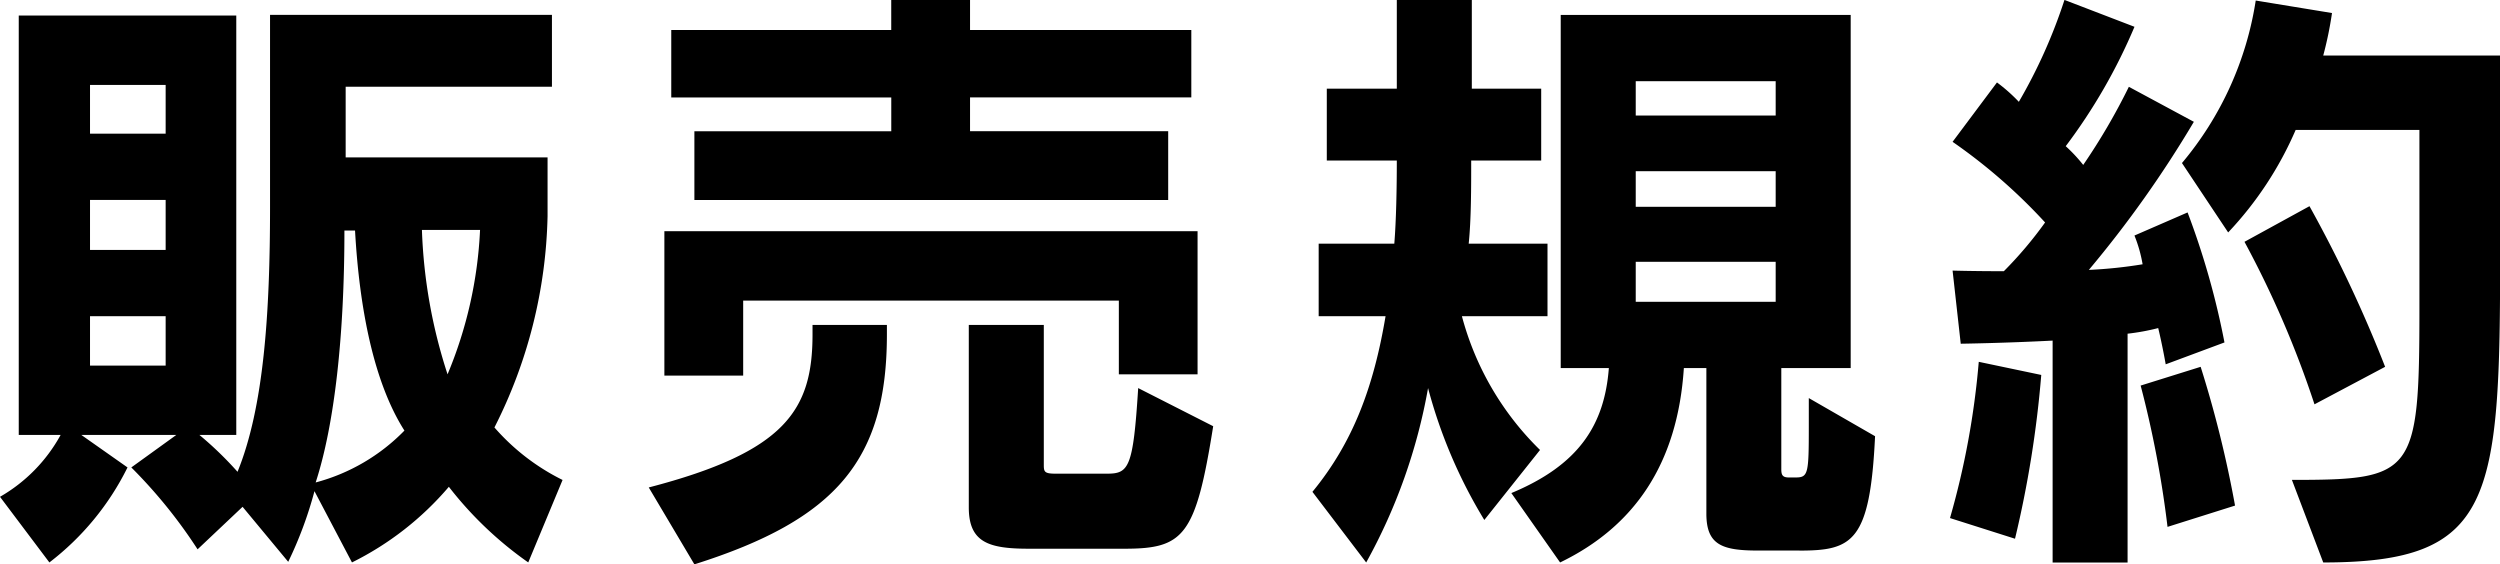 <svg xmlns="http://www.w3.org/2000/svg" width="184" height="41.531" viewBox="0 0 184 41.531">
  <defs>
    <style>
      .cls-1 {
        fill-rule: evenodd;
      }
    </style>
  </defs>
  <path id="title_kiyaku.svg" class="cls-1" d="M631.936,280.419a16.152,16.152,0,0,1-5.015-3.864,35.946,35.946,0,0,0,3.911-15.55V256.68h-14.86v-5.2h15.182v-5.291H610.406v14.124c0,7.867-.46,14.767-2.393,19.506a25.768,25.768,0,0,0-2.806-2.714h2.714v-30.87h-16.01v30.87h3.083a11.752,11.752,0,0,1-4.463,4.554l3.635,4.831a19.928,19.928,0,0,0,5.75-6.993l-3.4-2.392h6.993l-3.313,2.392a36.7,36.7,0,0,1,4.877,6.027l3.312-3.129,3.359,4.049a28.949,28.949,0,0,0,1.932-5.2l2.76,5.245a22.453,22.453,0,0,0,7.131-5.567,26.98,26.98,0,0,0,5.843,5.567Zm-29.213-25.487h-5.567v-3.588h5.567v3.588Zm0,8.557h-5.567v-3.68h5.567v3.68Zm23.14-1.472a31.212,31.212,0,0,1-2.392,10.627,38.239,38.239,0,0,1-1.886-10.627h4.278ZM602.723,272h-5.567v-3.634h5.567V272Zm13.939-9.937c0.322,5.751,1.38,11.179,3.635,14.722a14.214,14.214,0,0,1-6.533,3.818c1.38-4.232,2.116-10.765,2.116-18.54h0.782Zm59.848-2.254v-5.061H661.926v-2.484h16.286V247.3H661.926v-2.208h-5.8V247.3H639.936v4.969h16.193v2.484H641.638v5.061H676.51Zm2.162,12.835V262.109H639.429v10.627h5.8v-5.52h27.649v5.428h5.8Zm-5.383,12.836c4.371,0,5.245-.92,6.533-9.017l-5.521-2.807c-0.368,5.889-.69,6.3-2.3,6.3h-3.772c-0.828,0-.874-0.138-0.874-0.644V269.01h-5.521v13.433c0,2.577,1.472,3.037,4.417,3.037h7.038Zm-31.651,1.15c10.489-3.313,14.169-7.729,14.169-16.93v-0.69h-5.474v0.69c0,5.566-1.979,8.649-12.054,11.271Zm62.239-8.419a21.467,21.467,0,0,1-5.75-9.845h6.3v-5.337h-5.8c0.184-1.794.184-4.094,0.184-6.119h5.152v-5.29h-5.106v-6.533h-5.521v6.533h-5.153v5.29h5.153c0,2.071-.046,4.417-0.184,6.119h-5.567v5.337h4.923c-0.874,5.2-2.392,9.293-5.383,12.927l3.957,5.2a41.3,41.3,0,0,0,4.554-12.836,36.7,36.7,0,0,0,4.141,9.707Zm19.092,7.407c3.911,0,5.2-.644,5.567-8.419l-4.877-2.807v2.117c0,3.45-.046,3.726-0.966,3.726h-0.506c-0.46,0-.552-0.184-0.552-0.6v-7.453h5.107V246.191H705.4v25.993h3.543c-0.322,4.187-2.208,7.131-7.177,9.2l3.588,5.107c5.429-2.623,8.649-7.223,9.109-14.308h1.657V282.9c0,2.3,1.15,2.715,3.818,2.715h3.036Zm-1.748-32.02h-10.3v-2.53h10.3v2.53Zm0,6.717h-10.3v-2.623h10.3v2.623Zm0,6.993h-10.3v-2.945h10.3v2.945Zm25.9,19.184V269.654a16.487,16.487,0,0,0,2.254-.414c0.322,1.334.552,2.668,0.552,2.668l4.325-1.61a57.752,57.752,0,0,0-2.715-9.569l-3.91,1.7a10.239,10.239,0,0,1,.6,2.116,33.71,33.71,0,0,1-3.957.414,81.921,81.921,0,0,0,7.729-10.9l-4.784-2.576a46.114,46.114,0,0,1-3.359,5.75,11.491,11.491,0,0,0-1.288-1.38,41.136,41.136,0,0,0,5.061-8.787l-5.153-1.978a38.576,38.576,0,0,1-3.358,7.5,12.259,12.259,0,0,0-1.61-1.426l-3.267,4.37a40.82,40.82,0,0,1,6.809,5.935,29.043,29.043,0,0,1-3.036,3.588c-2.208,0-3.773-.046-3.773-0.046l0.6,5.383s3.221-.046,6.763-0.23v16.332h5.521Zm14.4,0c12.514,0,13.02-4.509,13.02-22.819V249.181h-13.02a27.029,27.029,0,0,0,.645-3.128l-5.613-.92a24.342,24.342,0,0,1-5.429,11.961l3.4,5.107a25.912,25.912,0,0,0,4.968-7.545H768.6v13.158c0,12.237-.414,12.6-9.385,12.6Zm4.555-14.4a97.073,97.073,0,0,0-5.567-11.823l-4.784,2.622a73.368,73.368,0,0,1,5.152,11.961ZM755.03,282.305a83.083,83.083,0,0,0-2.531-10.213l-4.416,1.38a77.137,77.137,0,0,1,1.978,10.4Zm-16.194,2.439a79.508,79.508,0,0,0,1.932-12.054l-4.6-.966a59.681,59.681,0,0,1-2.117,11.5Z" transform="translate(-590.531 -245.094)"/>
</svg>
